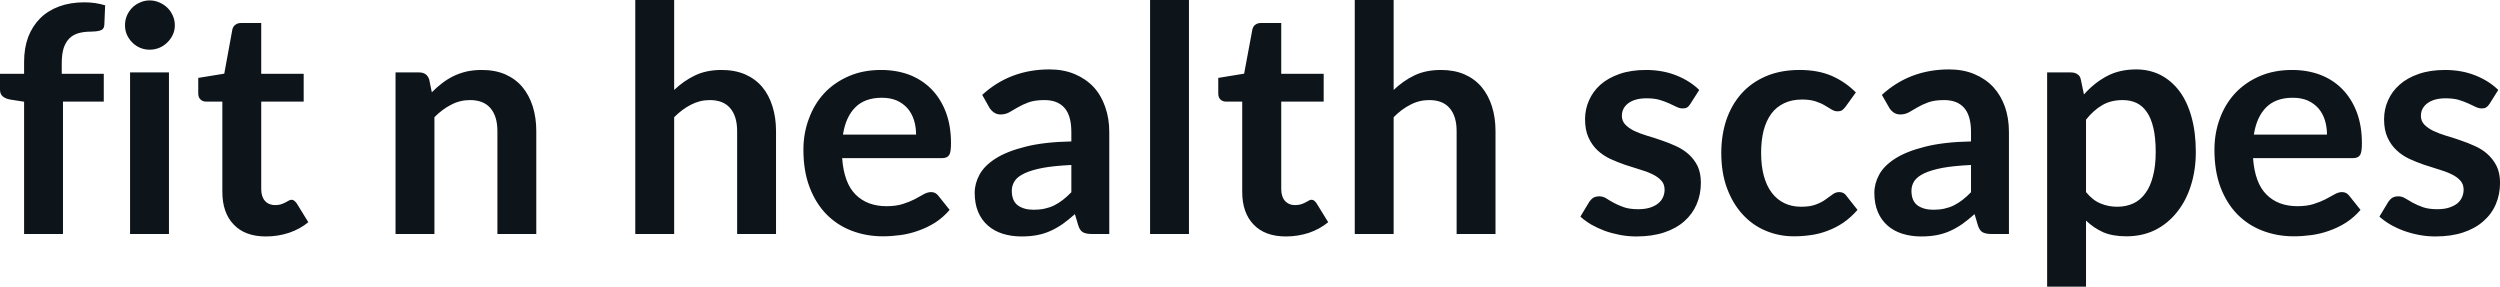<svg fill="#0d141a" viewBox="0 0 182.597 20.941" height="100%" width="100%" xmlns="http://www.w3.org/2000/svg"><path preserveAspectRatio="none" d="M4.60 17.09L1.76 17.09L1.76 7.43L0.74 7.27Q0.40 7.21 0.20 7.04Q0 6.87 0 6.55L0 6.55L0 5.39L1.76 5.39L1.76 4.52Q1.76 3.51 2.06 2.70Q2.37 1.90 2.94 1.33Q3.51 0.77 4.32 0.47Q5.14 0.17 6.16 0.17L6.16 0.17Q6.98 0.17 7.68 0.39L7.68 0.39L7.62 1.82Q7.60 2.15 7.31 2.23Q7.03 2.31 6.65 2.31L6.65 2.31Q6.14 2.31 5.74 2.42Q5.35 2.53 5.07 2.80Q4.80 3.07 4.65 3.51Q4.51 3.96 4.51 4.61L4.51 4.61L4.51 5.39L7.58 5.39L7.58 7.42L4.60 7.42L4.60 17.09ZM9.50 5.29L12.34 5.29L12.34 17.09L9.50 17.09L9.50 5.29ZM12.77 1.85L12.77 1.85Q12.77 2.22 12.62 2.54Q12.47 2.86 12.22 3.10Q11.97 3.35 11.64 3.49Q11.30 3.63 10.93 3.63L10.93 3.63Q10.56 3.63 10.23 3.49Q9.90 3.35 9.66 3.10Q9.42 2.86 9.27 2.54Q9.13 2.22 9.13 1.85L9.13 1.85Q9.13 1.47 9.27 1.14Q9.42 0.80 9.66 0.56Q9.90 0.32 10.23 0.18Q10.56 0.03 10.93 0.03L10.93 0.03Q11.30 0.03 11.64 0.18Q11.97 0.32 12.22 0.56Q12.47 0.80 12.62 1.14Q12.77 1.47 12.77 1.85ZM19.42 17.27L19.42 17.27Q17.89 17.27 17.07 16.40Q16.24 15.54 16.24 14.01L16.24 14.01L16.24 7.42L15.04 7.42Q14.81 7.42 14.65 7.27Q14.48 7.12 14.48 6.82L14.48 6.82L14.48 5.69L16.38 5.38L16.97 2.16Q17.02 1.93 17.19 1.81Q17.35 1.68 17.61 1.68L17.61 1.68L19.08 1.68L19.08 5.39L22.18 5.39L22.18 7.42L19.08 7.42L19.08 13.81Q19.08 14.36 19.35 14.67Q19.63 14.98 20.09 14.98L20.09 14.98Q20.36 14.98 20.53 14.92Q20.71 14.86 20.84 14.79Q20.98 14.72 21.08 14.66Q21.18 14.59 21.29 14.59L21.29 14.59Q21.41 14.59 21.49 14.66Q21.57 14.72 21.67 14.85L21.67 14.85L22.52 16.23Q21.90 16.74 21.09 17.01Q20.29 17.27 19.42 17.27ZM31.73 17.09L28.89 17.09L28.89 5.29L30.62 5.29Q31.18 5.29 31.35 5.81L31.35 5.81L31.54 6.74Q31.90 6.37 32.30 6.07Q32.69 5.77 33.14 5.55Q33.58 5.34 34.09 5.22Q34.59 5.11 35.19 5.11L35.19 5.11Q36.16 5.11 36.90 5.43Q37.65 5.76 38.15 6.35Q38.65 6.95 38.91 7.77Q39.17 8.59 39.17 9.58L39.17 9.58L39.17 17.09L36.33 17.09L36.33 9.58Q36.33 8.50 35.83 7.91Q35.33 7.31 34.33 7.31L34.33 7.31Q33.59 7.31 32.95 7.65Q32.30 7.98 31.73 8.56L31.73 8.56L31.73 17.09ZM49.24 17.09L46.40 17.09L46.40 0L49.24 0L49.24 6.57Q49.93 5.91 50.76 5.51Q51.59 5.11 52.70 5.11L52.70 5.11Q53.67 5.11 54.42 5.43Q55.17 5.76 55.67 6.35Q56.17 6.95 56.42 7.77Q56.68 8.59 56.68 9.58L56.68 9.58L56.68 17.09L53.84 17.09L53.84 9.58Q53.84 8.50 53.34 7.91Q52.84 7.31 51.84 7.31L51.84 7.31Q51.11 7.31 50.46 7.65Q49.82 7.98 49.24 8.56L49.24 8.56L49.24 17.09ZM64.35 5.11L64.35 5.11Q65.47 5.11 66.41 5.46Q67.34 5.82 68.02 6.50Q68.70 7.19 69.08 8.18Q69.46 9.18 69.46 10.45L69.46 10.45Q69.46 10.78 69.43 10.99Q69.40 11.20 69.33 11.32Q69.25 11.44 69.13 11.49Q69 11.55 68.80 11.55L68.80 11.55L61.51 11.55Q61.64 13.36 62.49 14.21Q63.34 15.06 64.75 15.06L64.75 15.06Q65.44 15.06 65.94 14.90Q66.44 14.74 66.81 14.55Q67.18 14.35 67.46 14.19Q67.75 14.03 68.01 14.03L68.01 14.03Q68.18 14.03 68.31 14.10Q68.44 14.17 68.53 14.29L68.53 14.29L69.36 15.33Q68.89 15.88 68.30 16.26Q67.71 16.63 67.07 16.85Q66.44 17.08 65.77 17.17Q65.11 17.26 64.49 17.26L64.49 17.26Q63.26 17.26 62.20 16.85Q61.15 16.45 60.36 15.65Q59.58 14.85 59.13 13.67Q58.68 12.49 58.68 10.94L58.68 10.94Q58.68 9.73 59.08 8.67Q59.47 7.60 60.20 6.81Q60.93 6.03 61.98 5.57Q63.03 5.11 64.35 5.11ZM64.41 7.14L64.41 7.14Q63.17 7.14 62.47 7.84Q61.77 8.54 61.57 9.83L61.57 9.83L66.91 9.83Q66.91 9.28 66.76 8.79Q66.61 8.30 66.30 7.93Q65.99 7.57 65.52 7.35Q65.04 7.14 64.41 7.14ZM81.02 9.64L81.02 17.09L79.74 17.09Q79.34 17.09 79.11 16.97Q78.88 16.85 78.76 16.48L78.76 16.48L78.51 15.64Q78.06 16.04 77.63 16.35Q77.20 16.65 76.74 16.86Q76.28 17.07 75.76 17.17Q75.24 17.27 74.61 17.27L74.61 17.27Q73.86 17.27 73.23 17.07Q72.60 16.87 72.15 16.47Q71.69 16.07 71.44 15.47Q71.19 14.87 71.19 14.08L71.19 14.08Q71.19 13.41 71.54 12.76Q71.89 12.11 72.70 11.59Q73.52 11.06 74.88 10.72Q76.23 10.37 78.25 10.33L78.25 10.33L78.25 9.64Q78.25 8.45 77.75 7.88Q77.25 7.31 76.29 7.31L76.29 7.31Q75.60 7.31 75.14 7.47Q74.68 7.64 74.34 7.84Q74.00 8.04 73.72 8.20Q73.43 8.36 73.08 8.36L73.08 8.36Q72.80 8.36 72.59 8.21Q72.38 8.06 72.25 7.84L72.25 7.84L71.74 6.93Q73.77 5.07 76.65 5.07L76.65 5.07Q77.68 5.07 78.49 5.41Q79.30 5.75 79.87 6.35Q80.43 6.96 80.72 7.80Q81.02 8.64 81.02 9.64L81.02 9.64ZM75.50 15.32L75.50 15.32Q75.93 15.32 76.30 15.24Q76.67 15.16 77.00 15.00Q77.33 14.83 77.63 14.60Q77.94 14.36 78.25 14.04L78.25 14.04L78.25 12.05Q77.00 12.11 76.17 12.26Q75.34 12.42 74.83 12.66Q74.32 12.90 74.11 13.22Q73.90 13.55 73.90 13.93L73.90 13.93Q73.90 14.67 74.34 15.00Q74.78 15.32 75.50 15.32ZM84.00 0L86.84 0L86.84 17.09L84.00 17.09L84.00 0ZM93.92 17.27L93.92 17.27Q92.39 17.27 91.56 16.40Q90.73 15.54 90.73 14.01L90.73 14.01L90.73 7.42L89.54 7.42Q89.31 7.42 89.14 7.27Q88.98 7.12 88.98 6.82L88.98 6.82L88.98 5.69L90.87 5.38L91.47 2.16Q91.52 1.93 91.68 1.81Q91.85 1.68 92.10 1.68L92.10 1.68L93.58 1.68L93.58 5.39L96.68 5.39L96.68 7.42L93.58 7.42L93.58 13.81Q93.58 14.36 93.85 14.67Q94.13 14.98 94.59 14.98L94.59 14.98Q94.85 14.98 95.03 14.92Q95.21 14.86 95.34 14.79Q95.47 14.72 95.58 14.66Q95.68 14.59 95.78 14.59L95.78 14.59Q95.91 14.59 95.99 14.66Q96.07 14.72 96.16 14.85L96.16 14.85L97.01 16.23Q96.39 16.74 95.59 17.01Q94.78 17.27 93.92 17.27ZM101.79 17.09L98.95 17.09L98.95 0L101.79 0L101.79 6.57Q102.48 5.91 103.30 5.51Q104.13 5.11 105.25 5.11L105.25 5.11Q106.21 5.11 106.96 5.43Q107.71 5.76 108.21 6.35Q108.71 6.95 108.97 7.77Q109.23 8.59 109.23 9.58L109.23 9.58L109.23 17.09L106.39 17.09L106.39 9.58Q106.39 8.50 105.89 7.91Q105.39 7.31 104.39 7.31L104.39 7.31Q103.65 7.31 103.01 7.65Q102.36 7.98 101.79 8.56L101.79 8.56L101.79 17.09ZM124.11 6.57L123.46 7.59Q123.35 7.77 123.22 7.85Q123.10 7.92 122.90 7.92L122.90 7.92Q122.69 7.92 122.46 7.81Q122.22 7.69 121.91 7.55Q121.60 7.41 121.20 7.29Q120.81 7.18 120.27 7.18L120.27 7.18Q119.43 7.18 118.94 7.53Q118.46 7.89 118.46 8.46L118.46 8.46Q118.46 8.84 118.71 9.10Q118.96 9.36 119.36 9.56Q119.77 9.75 120.29 9.91Q120.81 10.06 121.35 10.25Q121.89 10.43 122.41 10.67Q122.92 10.90 123.33 11.26Q123.74 11.63 123.99 12.13Q124.23 12.64 124.23 13.35L124.23 13.35Q124.23 14.20 123.92 14.92Q123.61 15.64 123.02 16.16Q122.42 16.69 121.54 16.98Q120.66 17.27 119.52 17.27L119.52 17.27Q118.91 17.27 118.33 17.16Q117.75 17.05 117.21 16.86Q116.68 16.66 116.22 16.40Q115.77 16.13 115.43 15.82L115.43 15.82L116.08 14.74Q116.21 14.55 116.38 14.44Q116.55 14.34 116.82 14.34L116.82 14.34Q117.08 14.34 117.32 14.49Q117.55 14.64 117.86 14.81Q118.17 14.98 118.59 15.13Q119.01 15.28 119.66 15.28L119.66 15.28Q120.16 15.28 120.53 15.16Q120.89 15.04 121.12 14.85Q121.36 14.65 121.47 14.39Q121.58 14.13 121.58 13.86L121.58 13.86Q121.58 13.44 121.33 13.18Q121.08 12.91 120.68 12.72Q120.27 12.52 119.74 12.37Q119.22 12.21 118.67 12.03Q118.13 11.84 117.60 11.60Q117.08 11.35 116.67 10.97Q116.27 10.59 116.02 10.04Q115.77 9.49 115.77 8.71L115.77 8.71Q115.77 7.98 116.06 7.33Q116.35 6.67 116.90 6.18Q117.46 5.69 118.29 5.40Q119.13 5.11 120.22 5.11L120.22 5.11Q121.44 5.11 122.44 5.51Q123.44 5.91 124.11 6.57L124.11 6.57ZM135.55 6.75L134.80 7.79Q134.68 7.95 134.56 8.04Q134.44 8.13 134.20 8.13L134.20 8.13Q133.99 8.13 133.78 8.00Q133.57 7.87 133.28 7.70Q133.00 7.53 132.60 7.40Q132.20 7.27 131.62 7.27L131.62 7.27Q130.87 7.27 130.31 7.54Q129.74 7.81 129.37 8.31Q129.00 8.82 128.81 9.54Q128.63 10.26 128.63 11.17L128.63 11.17Q128.63 12.11 128.83 12.85Q129.03 13.58 129.41 14.08Q129.79 14.58 130.33 14.84Q130.87 15.10 131.55 15.10L131.55 15.10Q132.23 15.10 132.65 14.93Q133.07 14.77 133.35 14.56Q133.64 14.36 133.85 14.20Q134.07 14.03 134.33 14.03L134.33 14.03Q134.68 14.03 134.85 14.29L134.85 14.29L135.67 15.33Q135.19 15.88 134.64 16.26Q134.09 16.63 133.50 16.85Q132.91 17.08 132.27 17.17Q131.64 17.26 131.02 17.26L131.02 17.26Q129.93 17.26 128.96 16.85Q128.00 16.45 127.28 15.66Q126.56 14.88 126.14 13.75Q125.72 12.62 125.72 11.17L125.72 11.17Q125.72 9.87 126.09 8.76Q126.47 7.65 127.19 6.84Q127.91 6.03 128.98 5.57Q130.05 5.11 131.44 5.11L131.44 5.11Q132.77 5.11 133.76 5.53Q134.76 5.96 135.55 6.75L135.55 6.75ZM146.73 9.64L146.73 17.09L145.45 17.09Q145.05 17.09 144.82 16.97Q144.59 16.85 144.47 16.48L144.47 16.48L144.22 15.64Q143.77 16.04 143.34 16.35Q142.91 16.65 142.45 16.86Q141.99 17.07 141.47 17.17Q140.96 17.27 140.32 17.27L140.32 17.27Q139.58 17.27 138.94 17.07Q138.31 16.87 137.86 16.47Q137.40 16.07 137.15 15.47Q136.90 14.87 136.90 14.08L136.90 14.08Q136.90 13.41 137.25 12.76Q137.60 12.11 138.41 11.59Q139.23 11.06 140.59 10.72Q141.94 10.37 143.96 10.33L143.96 10.33L143.96 9.64Q143.96 8.45 143.46 7.88Q142.96 7.31 142.00 7.31L142.00 7.31Q141.31 7.31 140.85 7.47Q140.39 7.64 140.05 7.84Q139.71 8.04 139.43 8.20Q139.14 8.36 138.79 8.36L138.79 8.36Q138.51 8.36 138.30 8.21Q138.09 8.06 137.97 7.84L137.97 7.84L137.45 6.93Q139.48 5.07 142.36 5.07L142.36 5.07Q143.39 5.07 144.20 5.41Q145.01 5.75 145.58 6.35Q146.14 6.96 146.44 7.80Q146.73 8.64 146.73 9.64L146.73 9.64ZM141.21 15.32L141.21 15.32Q141.65 15.32 142.01 15.24Q142.38 15.16 142.71 15.00Q143.04 14.83 143.34 14.60Q143.65 14.36 143.96 14.04L143.96 14.04L143.96 12.05Q142.71 12.11 141.88 12.26Q141.05 12.42 140.54 12.66Q140.04 12.90 139.82 13.22Q139.61 13.55 139.61 13.93L139.61 13.93Q139.61 14.67 140.05 15.00Q140.50 15.32 141.21 15.32ZM152.36 20.94L149.52 20.94L149.52 5.29L151.26 5.29Q151.54 5.29 151.73 5.42Q151.93 5.54 151.98 5.81L151.98 5.81L152.21 6.90Q152.93 6.08 153.85 5.58Q154.78 5.07 156.02 5.07L156.02 5.07Q156.99 5.07 157.79 5.47Q158.59 5.88 159.17 6.64Q159.75 7.41 160.06 8.53Q160.38 9.65 160.38 11.10L160.38 11.10Q160.38 12.42 160.02 13.55Q159.67 14.67 159.00 15.50Q158.34 16.33 157.41 16.80Q156.47 17.26 155.31 17.26L155.31 17.26Q154.31 17.26 153.61 16.96Q152.92 16.65 152.36 16.11L152.36 16.11L152.36 20.94ZM155.04 7.31L155.04 7.31Q154.16 7.31 153.53 7.69Q152.90 8.06 152.36 8.74L152.36 8.74L152.36 14.03Q152.85 14.63 153.42 14.86Q153.98 15.10 154.64 15.10L154.64 15.10Q155.28 15.10 155.81 14.86Q156.33 14.62 156.69 14.12Q157.06 13.63 157.25 12.87Q157.45 12.12 157.45 11.10L157.45 11.10Q157.45 10.06 157.28 9.34Q157.11 8.62 156.80 8.18Q156.49 7.73 156.05 7.52Q155.61 7.31 155.04 7.31ZM167.41 5.11L167.41 5.11Q168.52 5.11 169.46 5.46Q170.40 5.82 171.07 6.50Q171.75 7.19 172.13 8.18Q172.51 9.18 172.51 10.45L172.51 10.45Q172.51 10.78 172.48 10.99Q172.45 11.20 172.38 11.32Q172.30 11.44 172.18 11.49Q172.05 11.55 171.86 11.55L171.86 11.55L164.56 11.55Q164.69 13.36 165.54 14.21Q166.39 15.06 167.80 15.06L167.80 15.06Q168.49 15.06 168.99 14.90Q169.49 14.74 169.86 14.55Q170.23 14.35 170.52 14.19Q170.80 14.03 171.06 14.03L171.06 14.03Q171.23 14.03 171.36 14.10Q171.49 14.17 171.58 14.29L171.58 14.29L172.41 15.33Q171.94 15.88 171.35 16.26Q170.76 16.63 170.13 16.85Q169.49 17.08 168.83 17.17Q168.16 17.26 167.54 17.26L167.54 17.26Q166.31 17.26 165.25 16.85Q164.20 16.45 163.41 15.65Q162.63 14.85 162.18 13.67Q161.74 12.49 161.74 10.94L161.74 10.94Q161.74 9.73 162.13 8.67Q162.52 7.60 163.25 6.81Q163.98 6.03 165.03 5.57Q166.08 5.11 167.41 5.11ZM167.46 7.14L167.46 7.14Q166.22 7.14 165.52 7.84Q164.82 8.54 164.62 9.83L164.62 9.83L169.96 9.83Q169.96 9.28 169.81 8.79Q169.66 8.30 169.35 7.93Q169.04 7.57 168.57 7.35Q168.10 7.14 167.46 7.14ZM182.47 6.57L181.83 7.59Q181.71 7.77 181.58 7.85Q181.46 7.92 181.26 7.92L181.26 7.92Q181.06 7.92 180.82 7.81Q180.58 7.69 180.27 7.55Q179.96 7.41 179.57 7.29Q179.17 7.18 178.63 7.18L178.63 7.18Q177.79 7.18 177.31 7.53Q176.82 7.89 176.82 8.46L176.82 8.46Q176.82 8.84 177.07 9.10Q177.32 9.36 177.73 9.56Q178.13 9.75 178.65 9.91Q179.17 10.06 179.71 10.25Q180.25 10.43 180.77 10.67Q181.29 10.90 181.69 11.26Q182.10 11.63 182.35 12.13Q182.60 12.64 182.60 13.35L182.60 13.35Q182.60 14.20 182.29 14.92Q181.98 15.64 181.38 16.16Q180.78 16.69 179.90 16.98Q179.02 17.27 177.88 17.27L177.88 17.27Q177.27 17.27 176.69 17.16Q176.11 17.05 175.58 16.86Q175.04 16.66 174.59 16.40Q174.13 16.13 173.79 15.82L173.79 15.82L174.44 14.74Q174.57 14.55 174.74 14.44Q174.91 14.34 175.18 14.34L175.18 14.34Q175.44 14.34 175.68 14.49Q175.92 14.64 176.23 14.81Q176.54 14.98 176.96 15.13Q177.38 15.28 178.02 15.28L178.02 15.28Q178.53 15.28 178.89 15.16Q179.25 15.04 179.49 14.85Q179.72 14.65 179.83 14.39Q179.94 14.13 179.94 13.86L179.94 13.86Q179.94 13.44 179.69 13.18Q179.45 12.91 179.04 12.72Q178.63 12.52 178.11 12.37Q177.58 12.21 177.04 12.03Q176.49 11.84 175.97 11.60Q175.44 11.35 175.04 10.97Q174.63 10.59 174.38 10.04Q174.13 9.49 174.13 8.71L174.13 8.71Q174.13 7.98 174.42 7.33Q174.71 6.67 175.27 6.18Q175.82 5.69 176.66 5.40Q177.49 5.11 178.58 5.11L178.58 5.11Q179.80 5.11 180.80 5.51Q181.80 5.91 182.47 6.57L182.47 6.57Z"></path></svg>